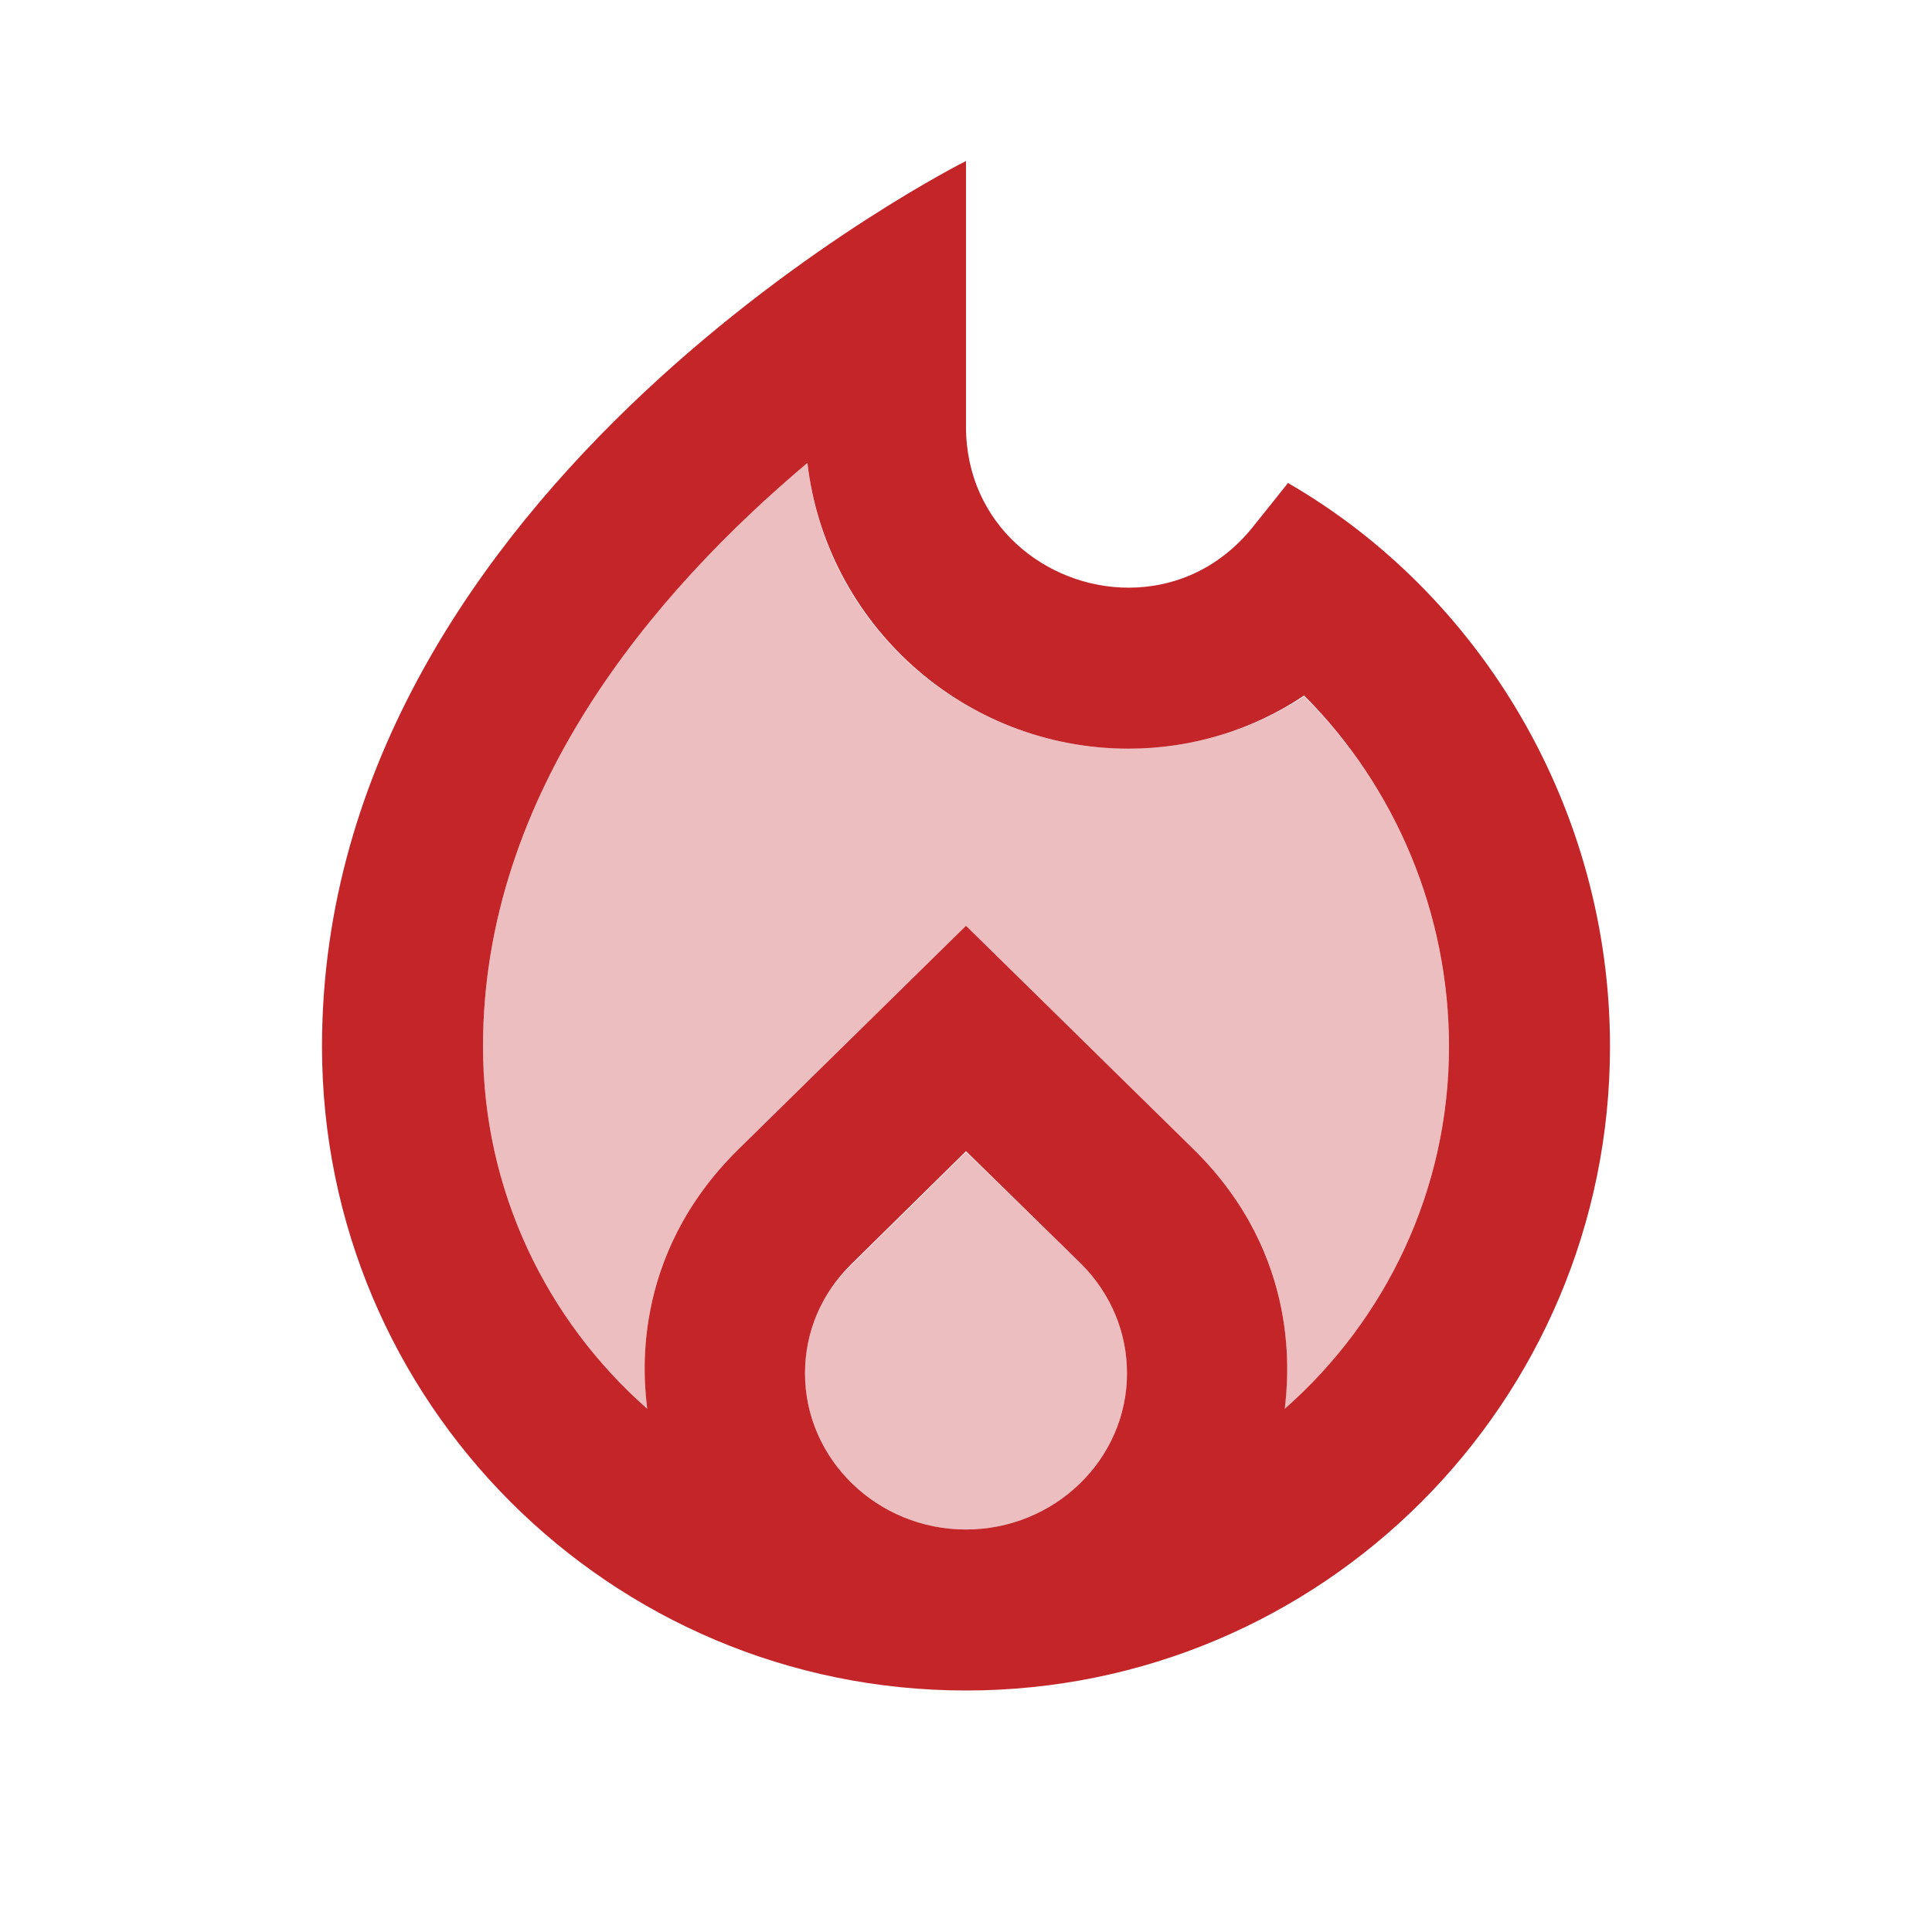 <svg width="39" height="39" viewBox="0 0 39 39" fill="none" xmlns="http://www.w3.org/2000/svg">
<g id="Local fire department" clip-path="url(#clip0_23_47)">
<g id="Group">
<g id="Group_2">
<path id="Vector" opacity="0.3" d="M26.325 14.056C25.285 14.739 24.05 15.113 22.782 15.113C19.435 15.113 16.656 12.594 16.299 9.344C13.211 11.944 9.75 15.99 9.75 21.125C9.75 24.034 11.034 26.65 13.065 28.438C13 27.885 12.691 25.383 14.901 23.205L19.5 18.688L24.099 23.205C26.293 25.366 26 27.852 25.935 28.421V28.438C27.966 26.65 29.25 24.034 29.25 21.125C29.25 18.444 28.177 15.893 26.325 14.056Z" fill="#C32529"/>
<path id="Vector_2" opacity="0.3" d="M19.5 23.254L17.192 25.529C16.575 26.114 16.25 26.894 16.25 27.722C16.25 29.461 17.712 30.875 19.5 30.875C21.288 30.875 22.75 29.461 22.75 27.722C22.75 26.894 22.425 26.114 21.824 25.512L19.5 23.254Z" fill="#C32529"/>
<path id="Vector_3" d="M26 9.75L25.285 10.644C24.602 11.489 23.692 11.863 22.782 11.863C21.125 11.863 19.5 10.595 19.5 8.613V3.25C19.5 3.25 6.5 9.75 6.5 21.125C6.5 28.308 12.318 34.125 19.5 34.125C26.683 34.125 32.5 28.308 32.5 21.125C32.5 16.315 29.884 11.992 26 9.75ZM19.5 30.875C17.712 30.875 16.25 29.461 16.25 27.723C16.25 26.894 16.575 26.114 17.192 25.512L19.5 23.238L21.824 25.512C22.425 26.114 22.75 26.894 22.75 27.723C22.75 29.461 21.288 30.875 19.5 30.875ZM25.935 28.438C26 27.852 26.293 25.366 24.099 23.205L19.5 18.688L14.901 23.205C12.691 25.383 13 27.885 13.065 28.438C11.034 26.65 9.75 24.034 9.75 21.125C9.75 15.99 13.211 11.944 16.299 9.344C16.672 12.578 19.435 15.113 22.782 15.113C24.05 15.113 25.285 14.739 26.325 14.04C28.177 15.893 29.25 18.444 29.25 21.125C29.25 24.034 27.966 26.65 25.935 28.438Z" fill="#C32529"/>
</g>
</g>
</g>
<defs>
<clipPath id="clip0_23_47">
<rect width="39" height="39" fill="white"/>
</clipPath>
</defs>
</svg>
